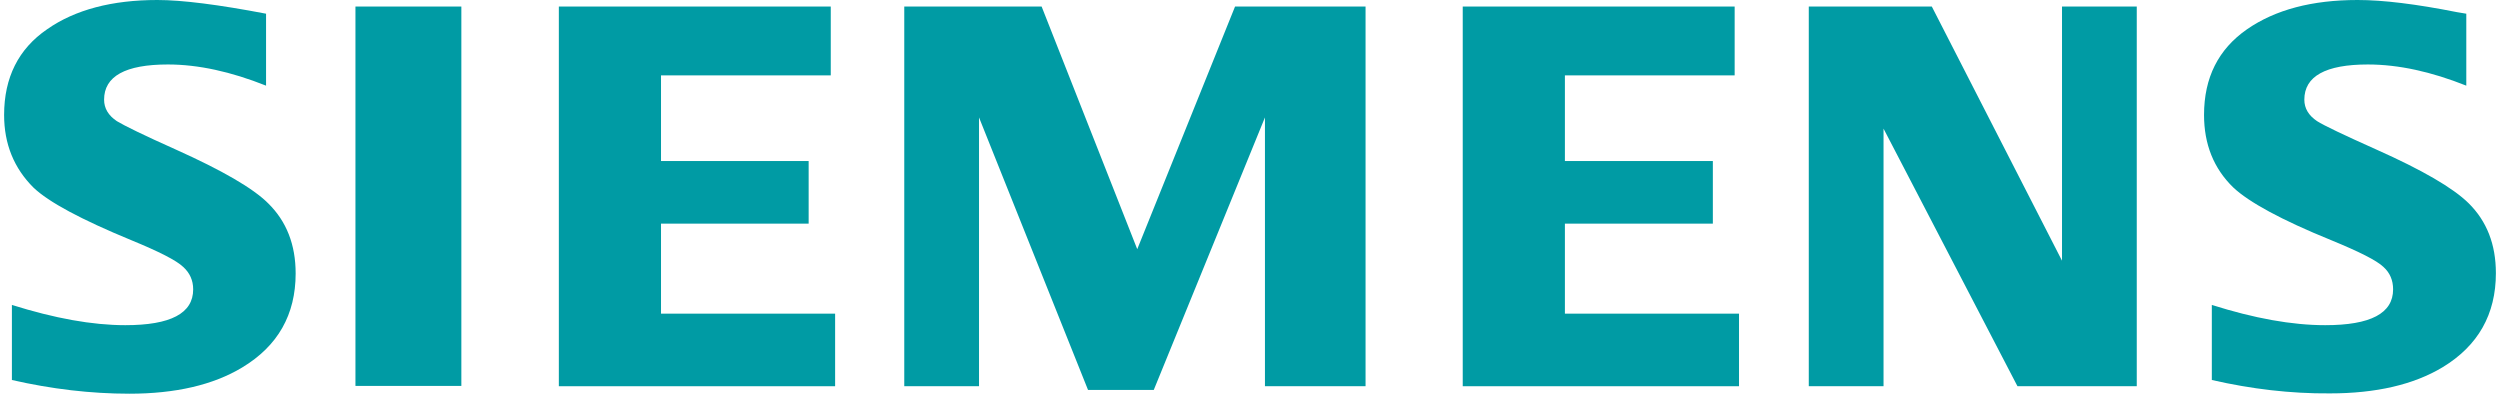 <?xml version="1.0" encoding="utf-8"?>
<svg xmlns="http://www.w3.org/2000/svg" xmlns:xlink="http://www.w3.org/1999/xlink" version="1.1" id="Calque_1" x="0px" y="0px" width="635" height="100" viewBox="0 0 800 126.4" style="enable-background:new 0 0 800 126.4;" xml:space="preserve">
<style type="text/css">
	.st0{fill-rule:evenodd;clip-rule:evenodd;fill:#009BA4;}
</style>
<g>
	<path class="st0" d="M2.5,122V97.9c13.7,4.3,25.8,6.5,36.4,6.5c14.6,0,21.8-3.8,21.8-11.5c0-2.9-1.1-5.3-3.2-7.2   c-2.2-2.1-7.7-4.9-16.7-8.6c-16-6.6-26.5-12.2-31.4-16.9C3.2,54,0,46.3,0,36.9c0-12,4.6-21.2,13.8-27.5C22.8,3.1,34.7,0,49.2,0   c8,0,19.7,1.5,34.9,4.4v23.1c-11.3-4.5-21.8-6.8-31.5-6.8c-13.7,0-20.5,3.8-20.5,11.3c0,2.8,1.4,5.1,4.1,6.9   c2.3,1.4,8.6,4.5,18.9,9.1C70,54.7,79.9,60.4,84.8,65.3c5.9,5.8,8.8,13.3,8.8,22.5c0,13.2-5.7,23.3-17.2,30.2   c-9.3,5.6-21.4,8.4-36.2,8.4C27.8,126.4,15.2,124.9,2.5,122"/>
	<rect x="112.8" y="2.1" class="st0" width="34" height="121.8"/>
	<polyline class="st0" points="178.1,124 178.1,2.1 265.4,2.1 265.4,24.2 210.9,24.2 210.9,51.7 258.3,51.7 258.3,71.8 210.9,71.8    210.9,100.7 266.8,100.7 266.8,124 178.1,124  "/>
	<polyline class="st0" points="289,124 289,2.1 333.1,2.1 363.8,80 395.2,2.1 437.1,2.1 437.1,124 404.8,124 404.8,37.7    369.1,125.2 348,125.2 313,37.7 313,124 289,124  "/>
	<polyline class="st0" points="468.3,124 468.3,2.1 555.6,2.1 555.6,24.2 501.1,24.2 501.1,51.7 548.6,51.7 548.6,71.8 501.1,71.8    501.1,100.7 557,100.7 557,124 468.3,124  "/>
	<polyline class="st0" points="579.4,124 579.4,2.1 618.9,2.1 660.7,83.7 660.7,2.1 684.7,2.1 684.7,124 646.4,124 603.4,41.3    603.4,124 579.4,124  "/>
	<path class="st0" d="M708.8,122V97.9c13.6,4.3,25.7,6.5,36.4,6.5c14.6,0,21.8-3.8,21.8-11.5c0-2.9-1-5.3-3.1-7.2   c-2.2-2.1-7.8-4.9-16.8-8.6c-16-6.5-26.4-12.2-31.4-16.9c-6.3-6.1-9.4-13.9-9.4-23.3c0-12,4.6-21.1,13.8-27.5   C729.2,3.1,741,0,755.6,0c8.2,0,18.8,1.3,31.9,3.9l3,0.5v23.1c-11.3-4.5-21.8-6.8-31.6-6.8c-13.6,0-20.4,3.8-20.4,11.3   c0,2.8,1.4,5.1,4.1,6.9c2.2,1.4,8.5,4.4,19,9.1c14.8,6.6,24.6,12.3,29.6,17.2c5.9,5.8,8.8,13.3,8.8,22.5c0,13.2-5.7,23.3-17.1,30.2   c-9.3,5.6-21.4,8.4-36.2,8.4C734.1,126.4,721.5,124.9,708.8,122"/>
</g>
</svg>
